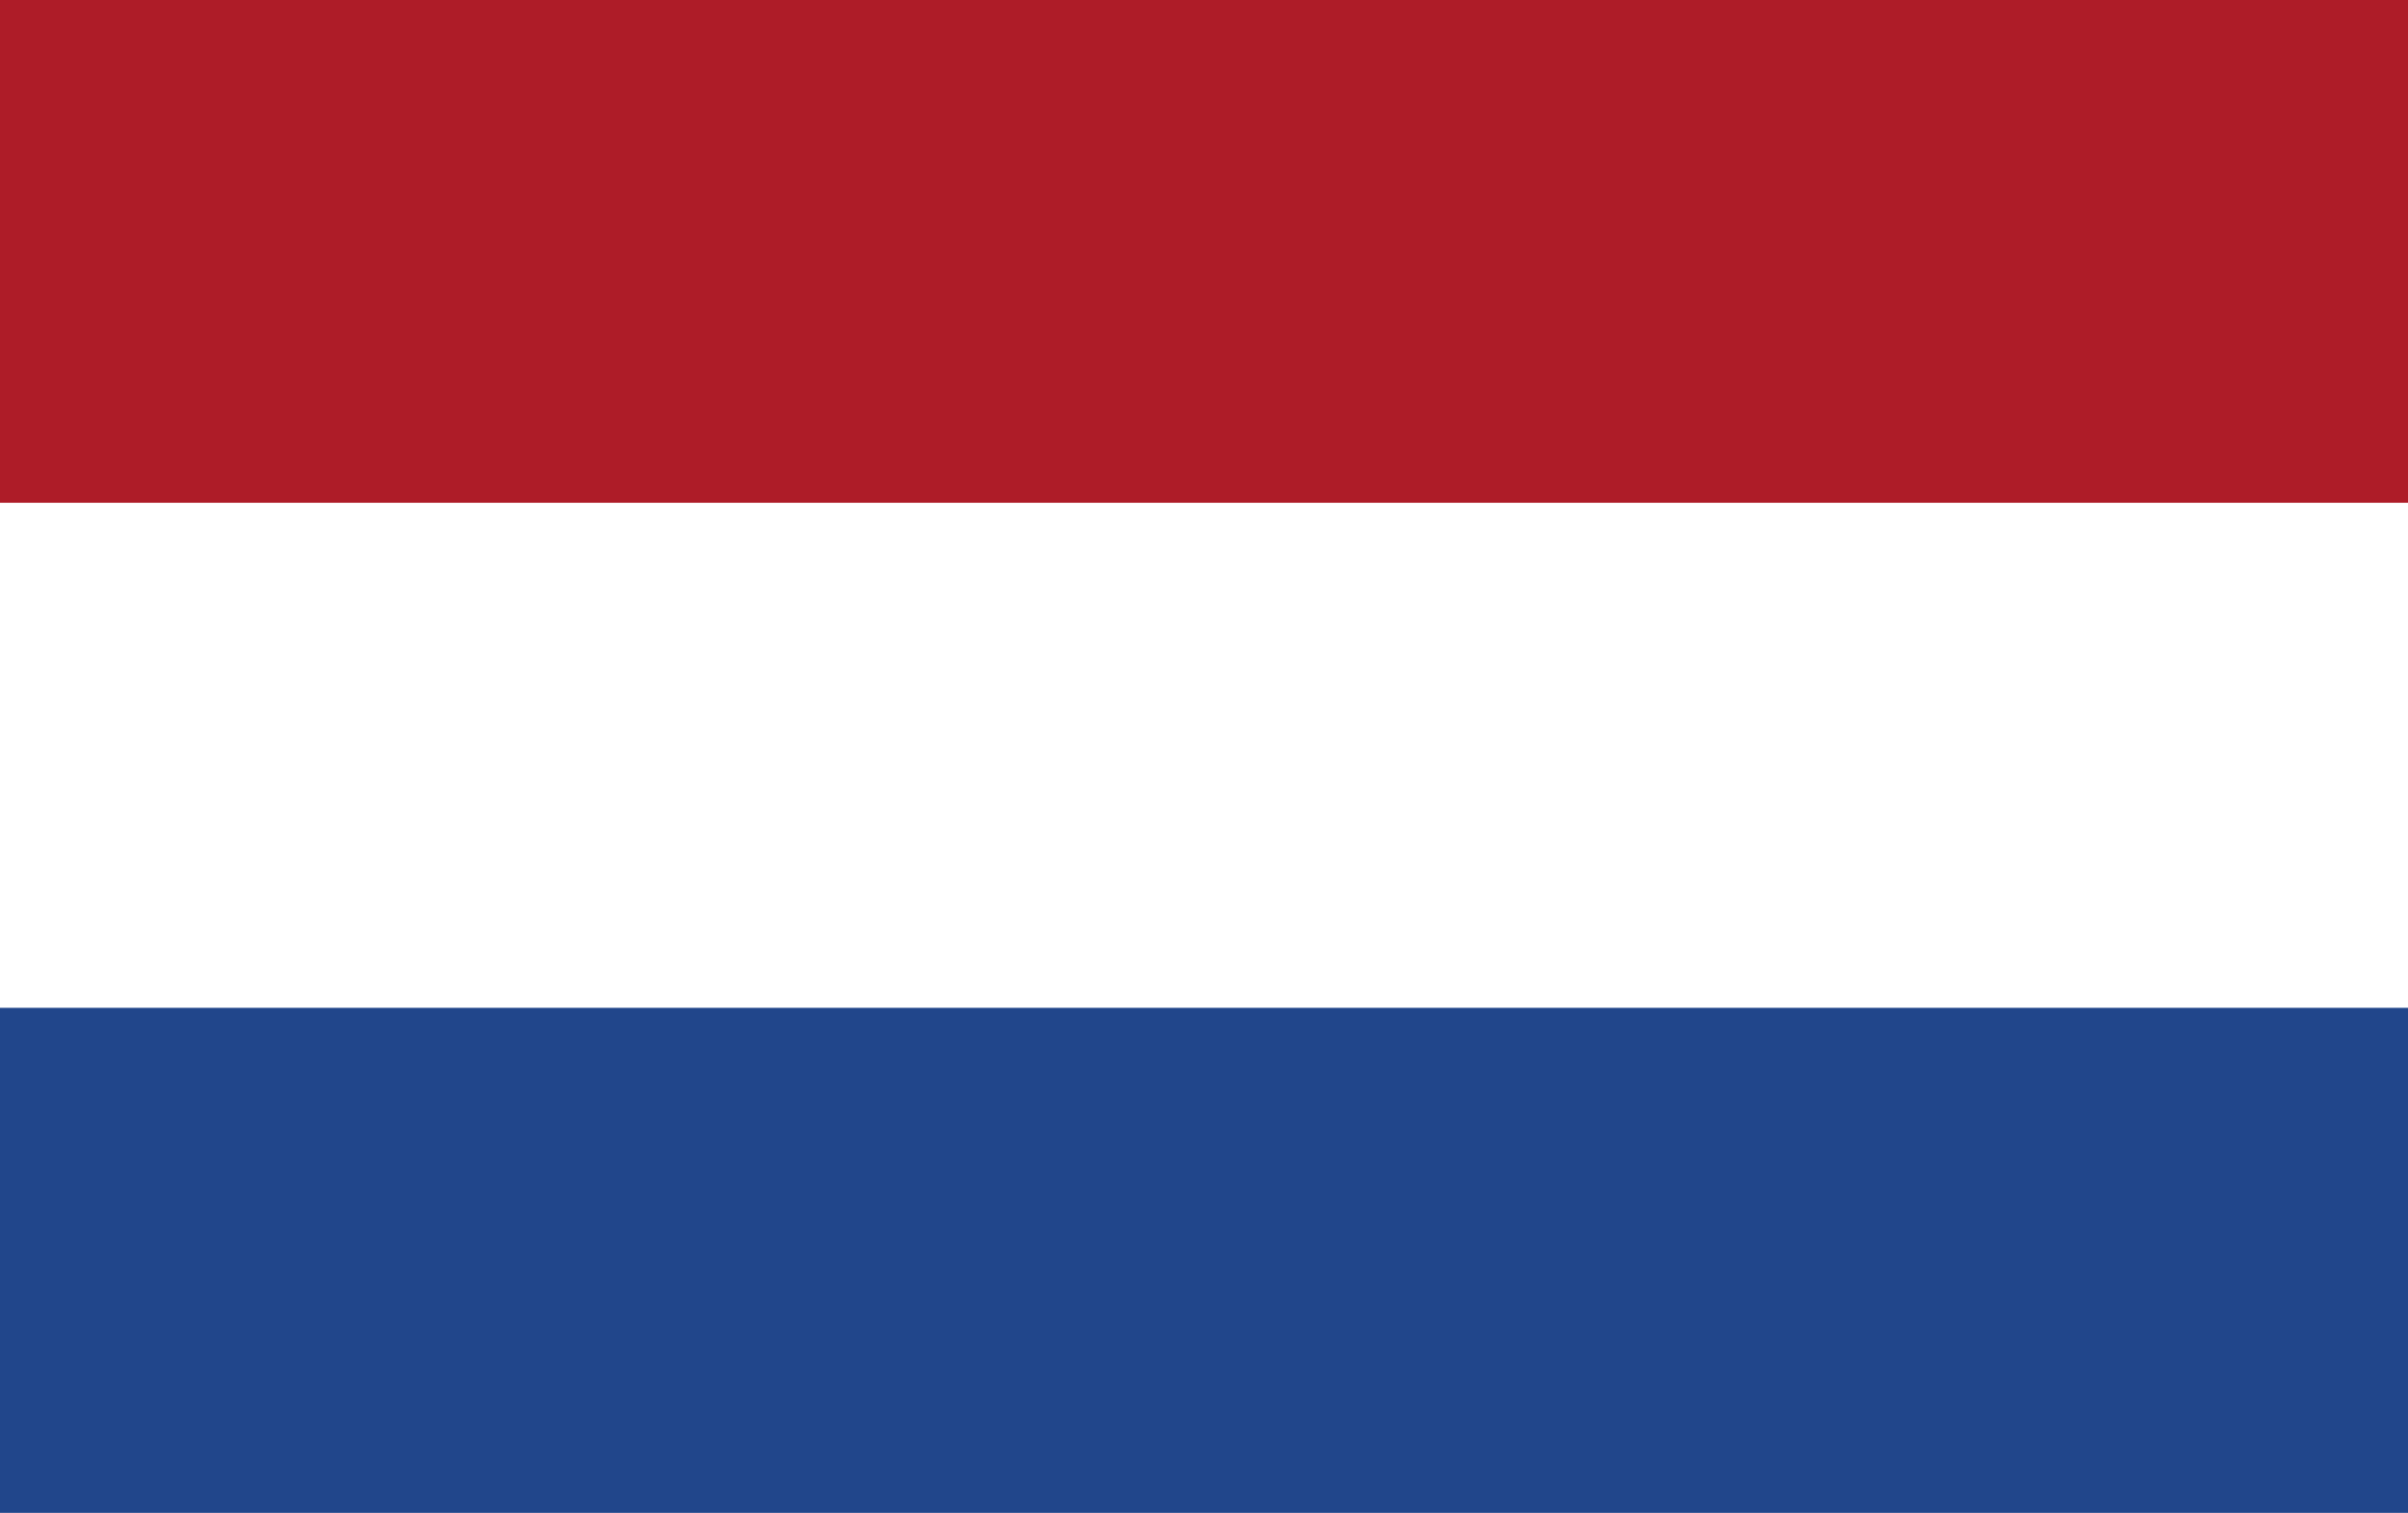 <svg id="Layer_1" data-name="Layer 1" xmlns="http://www.w3.org/2000/svg" viewBox="0 0 261 164"><defs><style>.cls-1{fill:#21468b;}.cls-2{fill:#fff;}.cls-3{fill:#ae1c28;}</style></defs><title>Flag_NL</title><rect class="cls-1" y="-0.25" width="261" height="164.25"/><rect class="cls-2" y="-0.25" width="261" height="109.5"/><rect class="cls-3" y="-0.25" width="261" height="54.75"/></svg>